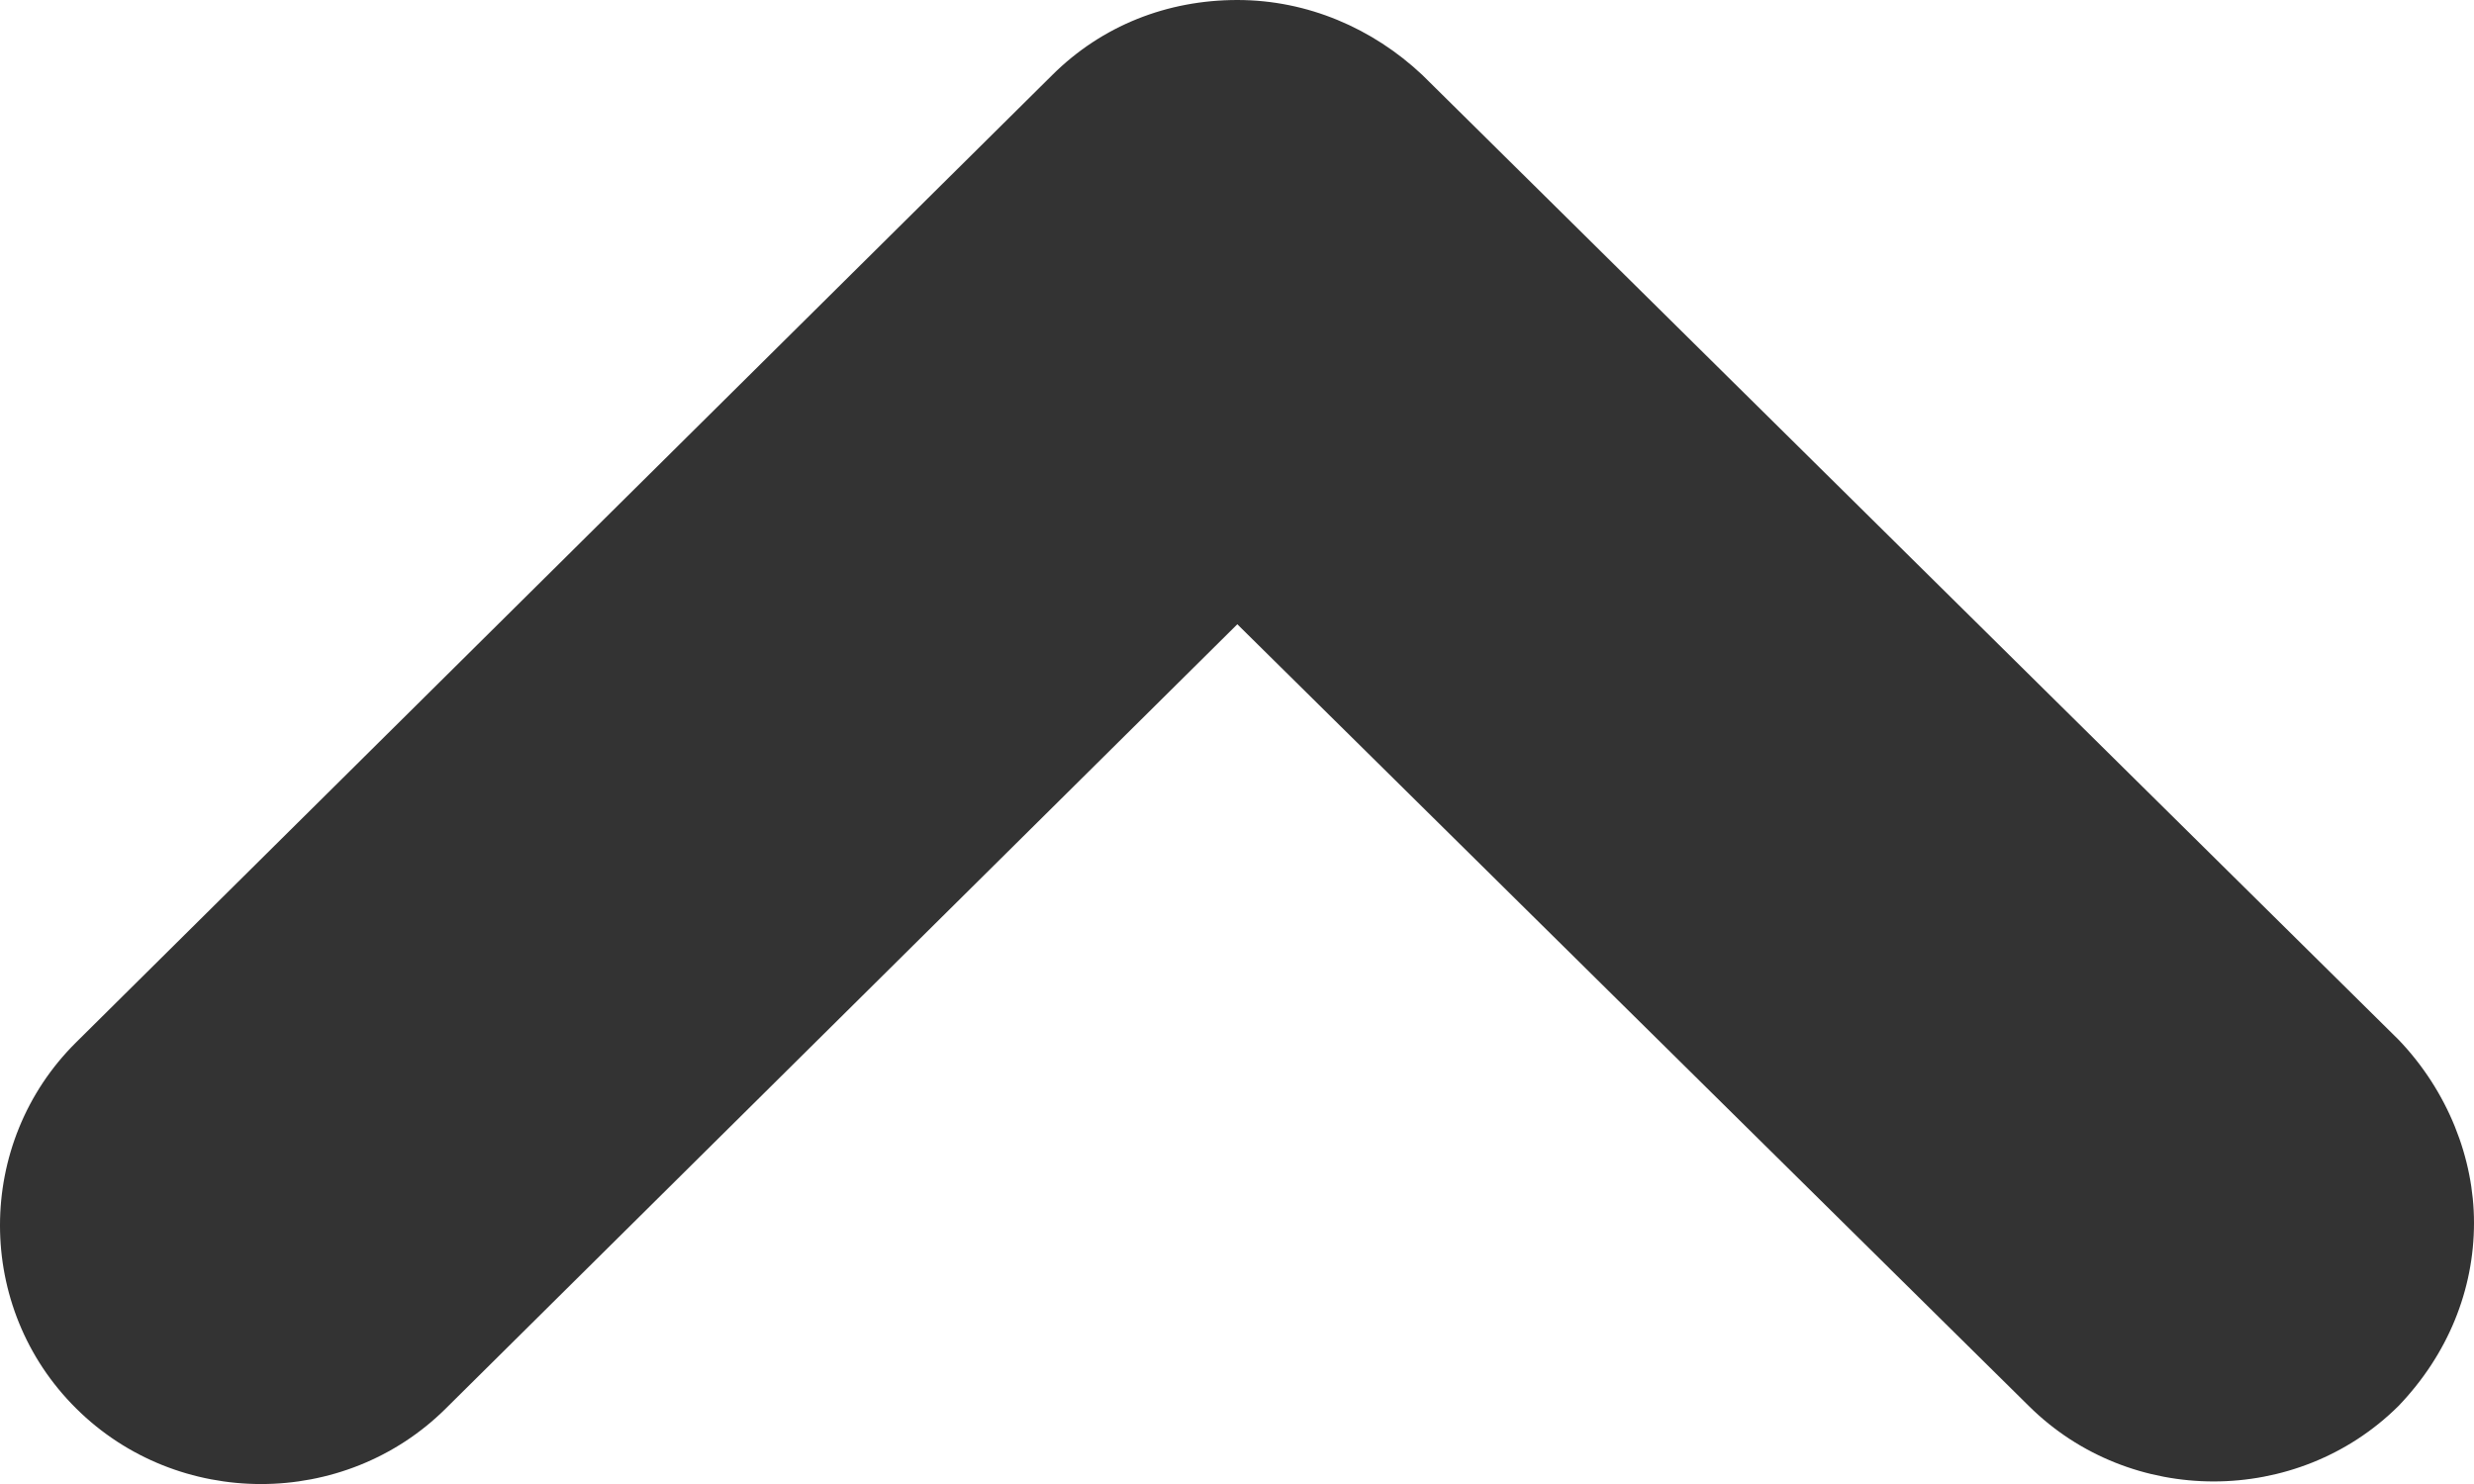 <?xml version="1.0" encoding="UTF-8"?>
<svg width="15px" height="9px" viewBox="0 0 15 9" version="1.1" xmlns="http://www.w3.org/2000/svg" xmlns:xlink="http://www.w3.org/1999/xlink">
    <title>C8890B73-DF06-4504-952A-16DFFACB31D6</title>
    <g id="Desktop" stroke="none" stroke-width="1" fill="none" fill-rule="evenodd">
        <g id="02_02_aggiornamenti" transform="translate(-479, -199)" fill="#333333" fill-rule="nonzero">
            <g id="Argomenti" transform="translate(357, 199)">
                <path d="M122,1.584 C122,1.177 122.158,0.786 122.458,0.473 C123.073,-0.137 124.084,-0.137 124.699,0.473 L129.498,5.214 L134.297,0.458 C134.912,-0.153 135.923,-0.153 136.538,0.458 C137.154,1.068 137.154,2.069 136.538,2.679 L130.619,8.546 C130.319,8.844 129.924,9 129.498,9 C129.072,9 128.677,8.828 128.377,8.546 L122.458,2.695 C122.158,2.382 122,1.975 122,1.584 Z" id="Path-Copy-8" transform="translate(129.5, 4.5) rotate(-180) translate(-129.5, -4.5) "></path>
            </g>
        </g>
    </g>
</svg>